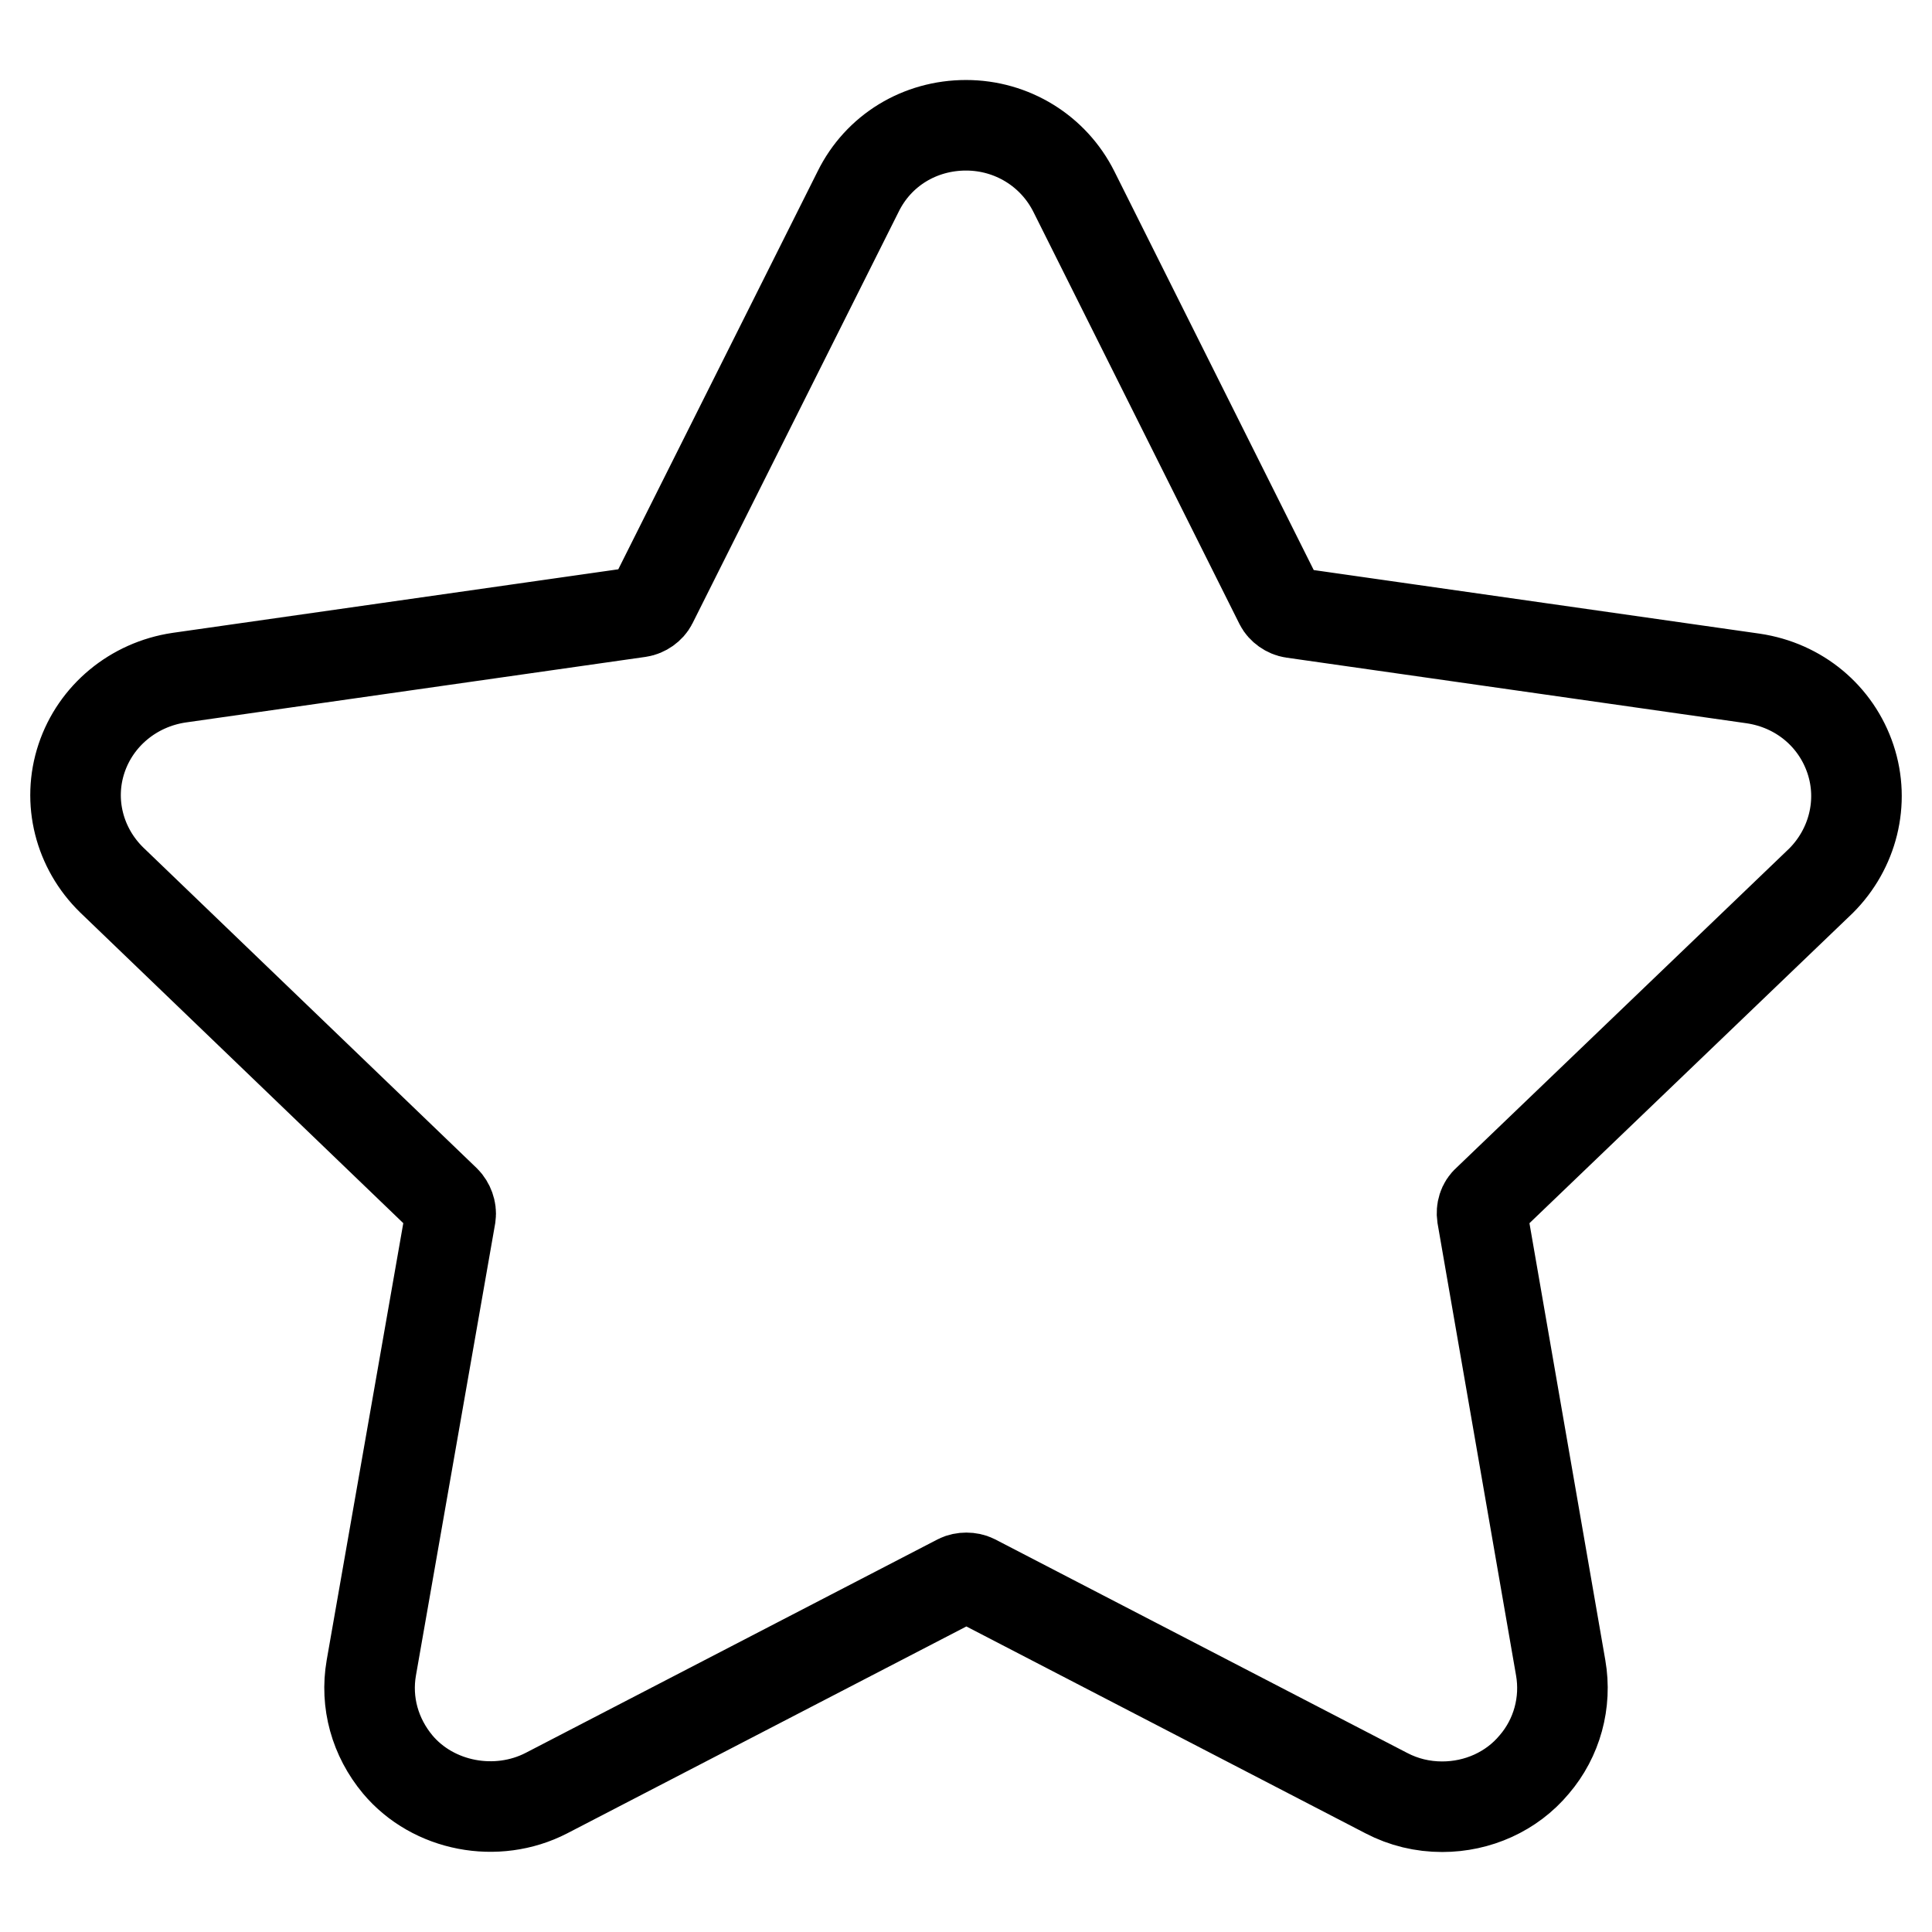 <?xml version="1.0" encoding="utf-8"?>
<!-- Svg Vector Icons : http://www.onlinewebfonts.com/icon -->
<!DOCTYPE svg PUBLIC "-//W3C//DTD SVG 1.1//EN" "http://www.w3.org/Graphics/SVG/1.1/DTD/svg11.dtd">
<svg version="1.1" xmlns="http://www.w3.org/2000/svg" xmlns:xlink="http://www.w3.org/1999/xlink" x="0px" y="0px" viewBox="0 0 256 256" enable-background="new 0 0 256 256" xml:space="preserve">
<g><g><path stroke-width="12" fill-opacity="0" stroke="#000000"  d="M245.2,100.6c-1.9-5.7-6.8-9.8-12.9-10.7l-61-8.7c-0.7-0.1-1.4-0.6-1.7-1.2l-27.3-54.6c-2.7-5.4-8.2-8.8-14.3-8.8c-6.1,0-11.6,3.3-14.3,8.8L86.4,79.9c-0.3,0.6-1,1.1-1.7,1.2l-61,8.7c-6,0.9-11,5-12.9,10.7c-1.9,5.7-0.3,11.9,4,16.1L59,159.1c0.5,0.5,0.8,1.3,0.7,2L49.2,221c-0.8,4.6,0.5,9.2,3.5,12.8c4.7,5.6,13.1,7.2,19.7,3.8l54.6-28.3c0.6-0.3,1.5-0.3,2.1,0l54.6,28.3c2.3,1.2,4.8,1.8,7.4,1.8c4.7,0,9.2-2,12.2-5.6c3-3.5,4.3-8.2,3.5-12.8l-10.4-59.9c-0.1-0.7,0.1-1.5,0.7-2l44.2-42.4C245.5,112.5,247.1,106.3,245.2,100.6z"/></g></g>
</svg>